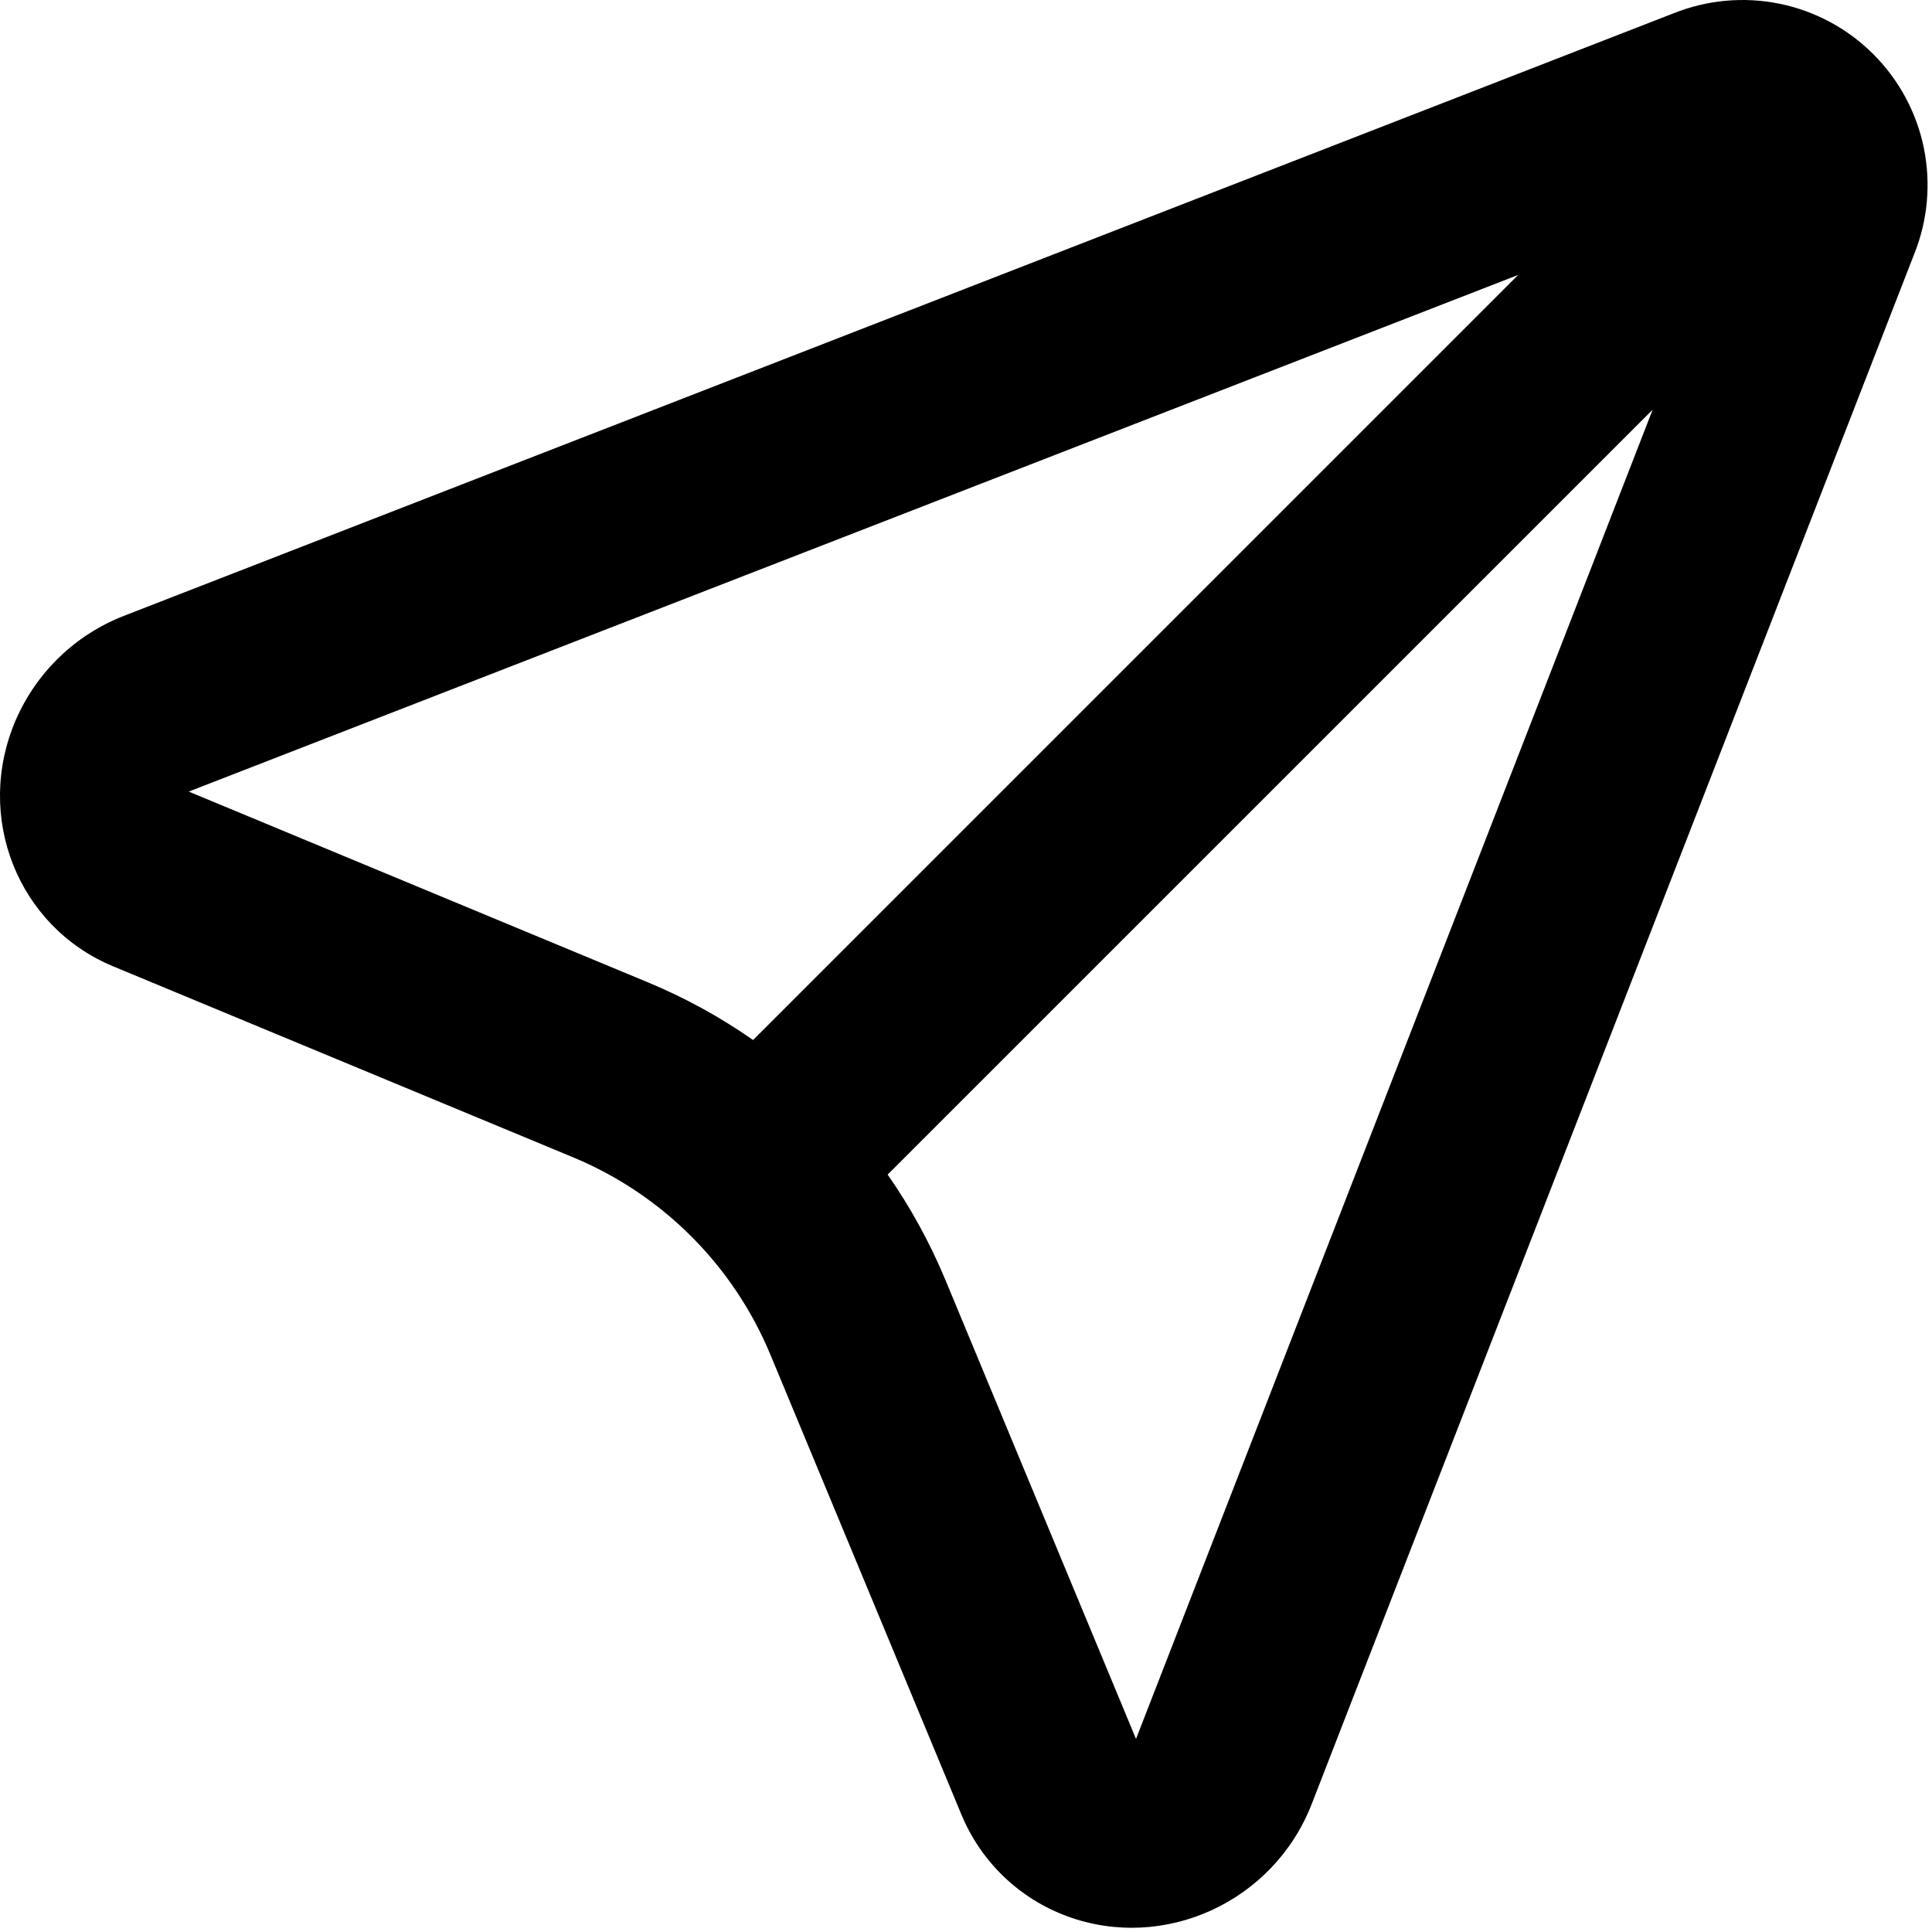 <svg width="29" height="29" viewBox="0 0 29 29" fill="none" xmlns="http://www.w3.org/2000/svg">
<path d="M24.807 6.149L13.324 17.631C13.665 18.12 13.953 18.644 14.187 19.203L17.052 26.102L24.807 6.149ZM11.304 15.611L22.788 4.127L2.833 11.882L9.732 14.748C10.285 14.978 10.812 15.267 11.304 15.611ZM28.731 3.818L19.69 27.077C19.12 28.547 17.475 29.301 16.017 28.763C15.661 28.632 15.337 28.428 15.064 28.166C14.791 27.903 14.576 27.587 14.431 27.237L11.566 20.339C11.009 18.994 9.941 17.926 8.596 17.369L1.696 14.504C0.265 13.908 -0.389 12.254 0.238 10.805C0.392 10.451 0.614 10.131 0.892 9.863C1.17 9.595 1.499 9.385 1.858 9.245L25.117 0.201C25.622 -0.002 26.177 -0.053 26.711 0.056C27.244 0.165 27.735 0.428 28.12 0.814C28.505 1.199 28.769 1.689 28.878 2.223C28.986 2.757 28.936 3.311 28.732 3.816L28.731 3.818Z" fill="black"/>
</svg>
